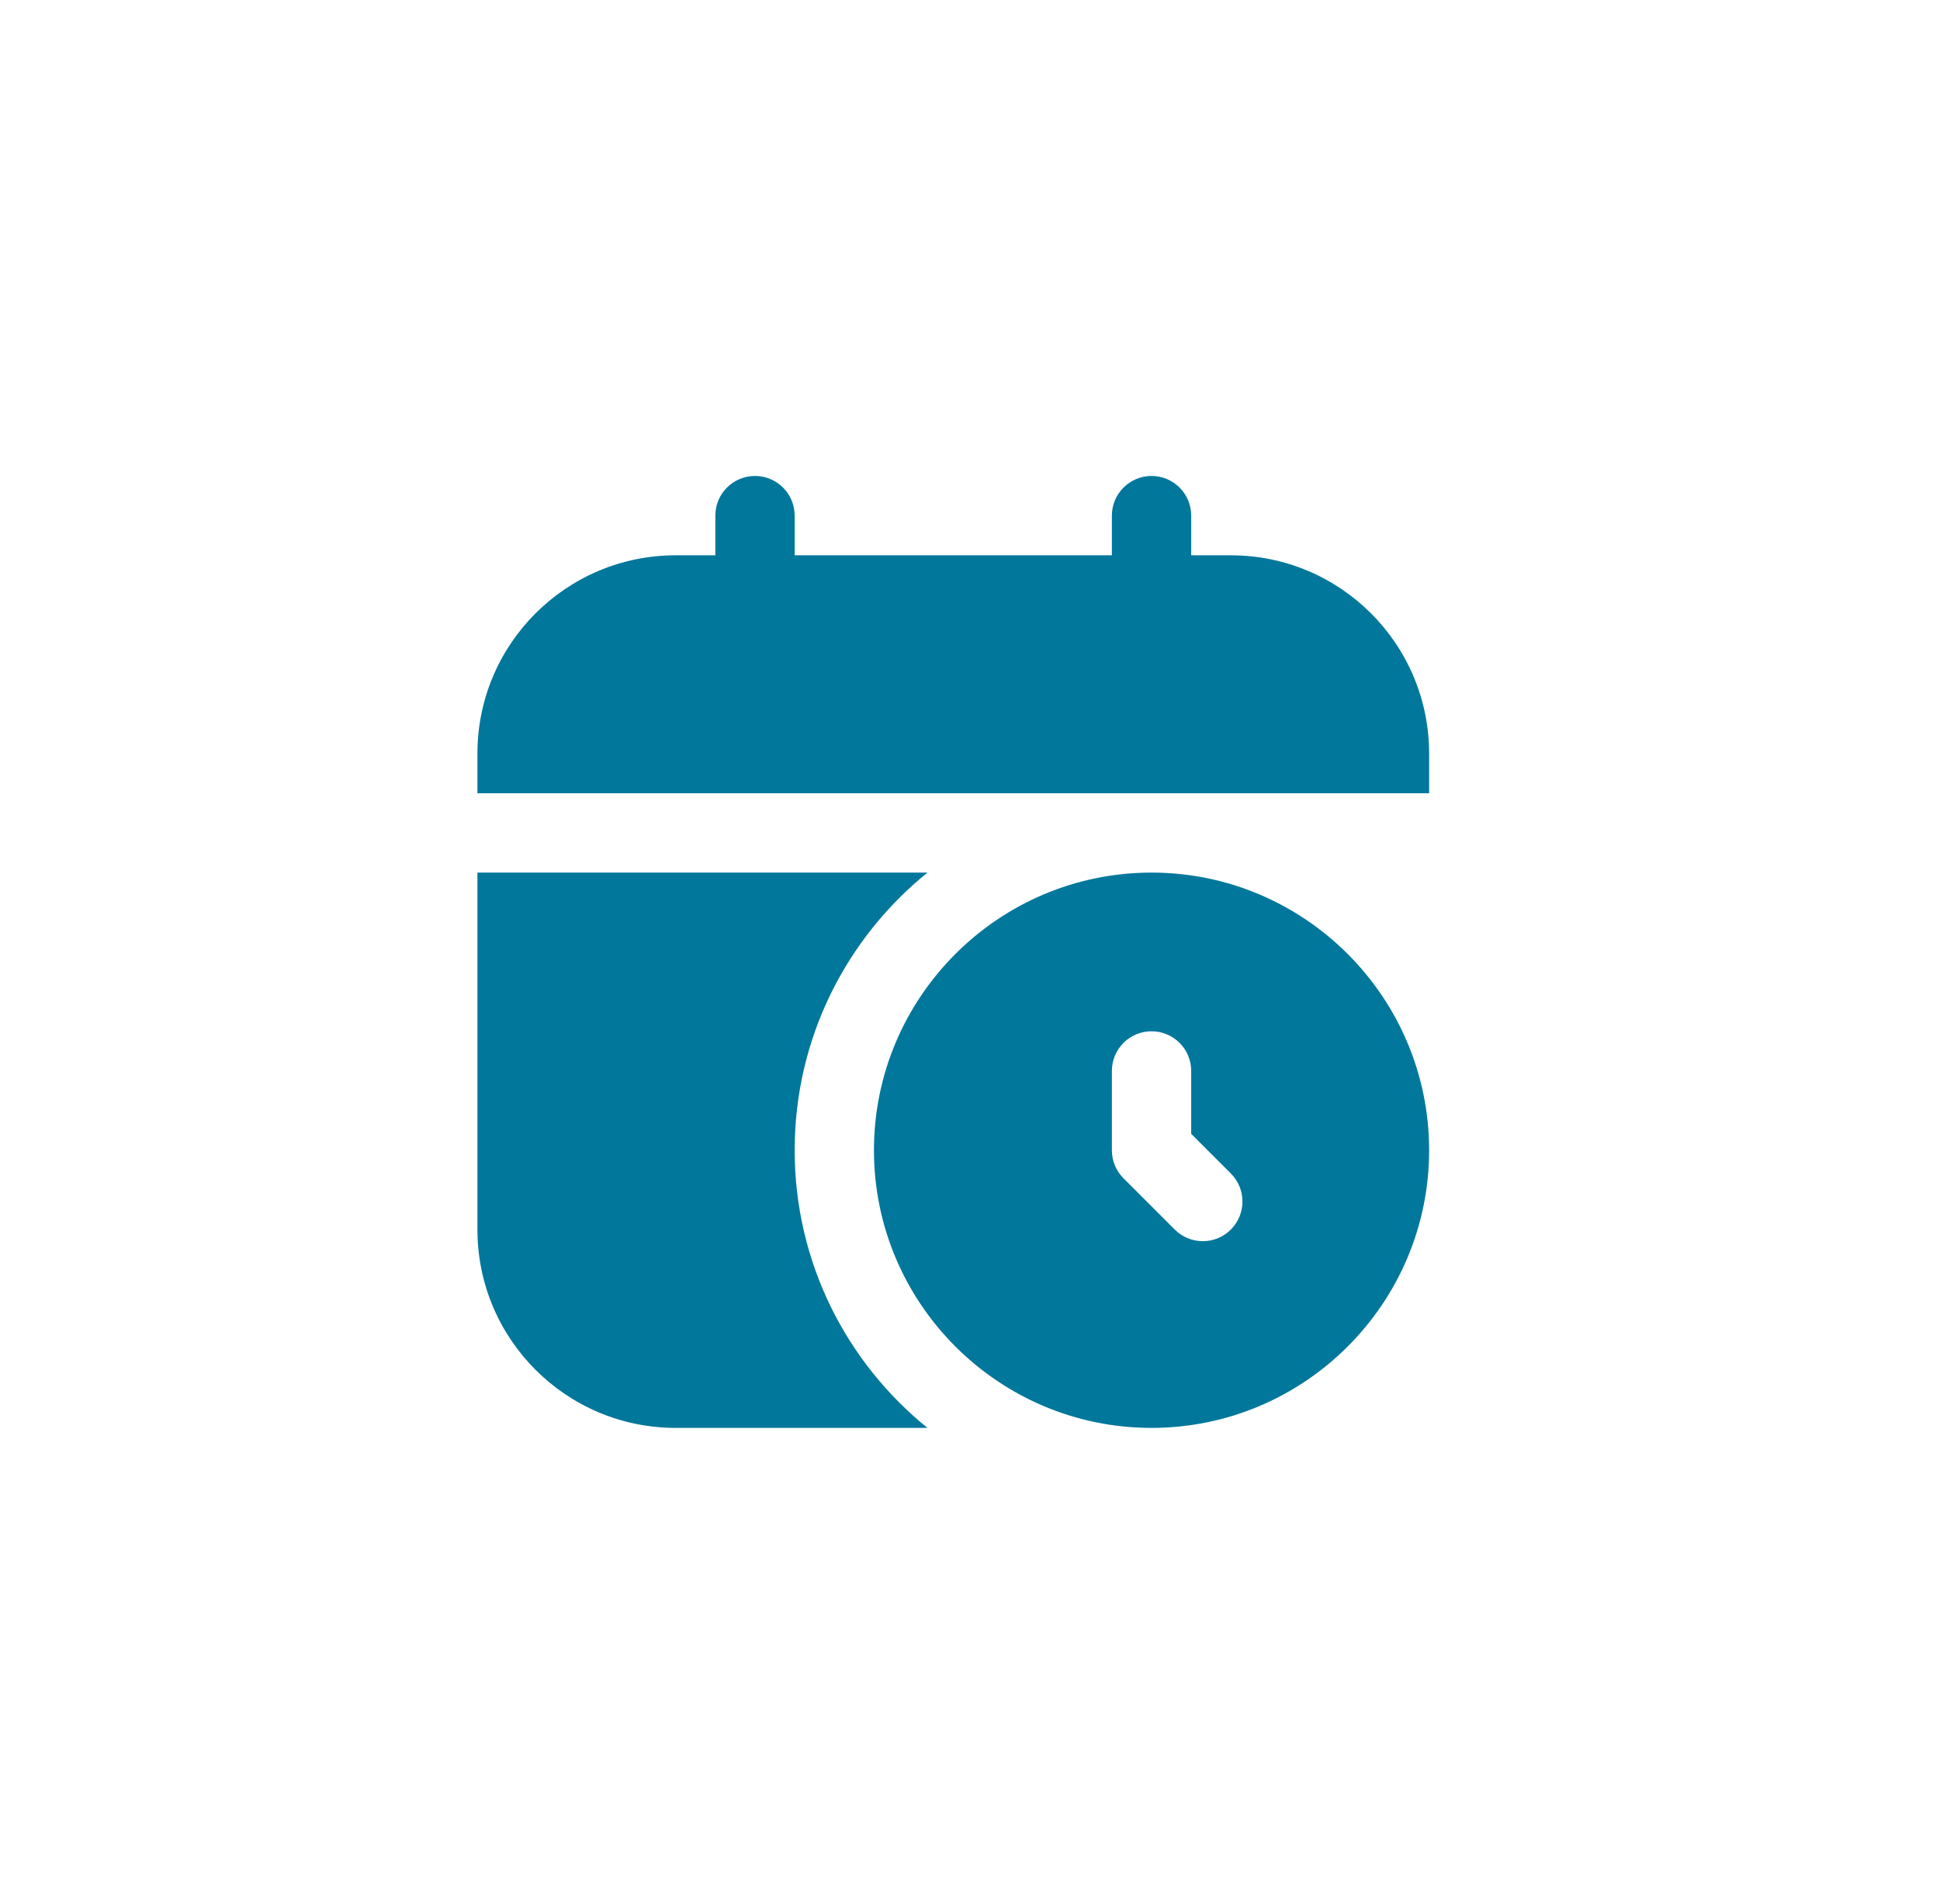<svg width="53" height="52" viewBox="0 0 53 52" fill="none" xmlns="http://www.w3.org/2000/svg">
<path d="M39.043 20.583V21.667H13.043V20.583C13.043 17.592 15.469 15.167 18.46 15.167H19.543V14.083C19.543 13.485 20.028 13 20.626 13C21.224 13 21.71 13.485 21.71 14.083V15.167H30.376V14.083C30.376 13.485 30.862 13 31.46 13C32.058 13 32.543 13.485 32.543 14.083V15.167H33.626C36.617 15.167 39.043 17.592 39.043 20.583ZM39.043 31.417C39.043 35.598 35.64 39 31.46 39C27.279 39 23.876 35.598 23.876 31.417C23.876 27.235 27.279 23.833 31.46 23.833C35.64 23.833 39.043 27.235 39.043 31.417ZM33.626 32.051L32.543 30.968V29.25C32.543 28.652 32.058 28.167 31.46 28.167C30.862 28.167 30.376 28.652 30.376 29.25V31.417C30.376 31.704 30.49 31.98 30.694 32.183L32.094 33.583C32.517 34.006 33.204 34.006 33.626 33.583C34.049 33.161 34.049 32.474 33.626 32.051H33.626ZM21.71 31.417C21.71 28.352 23.127 25.621 25.338 23.833H13.043V33.583C13.043 36.574 15.469 39 18.46 39H25.338C23.127 37.212 21.71 34.481 21.71 31.417Z" fill="#00779B"/>
</svg>
